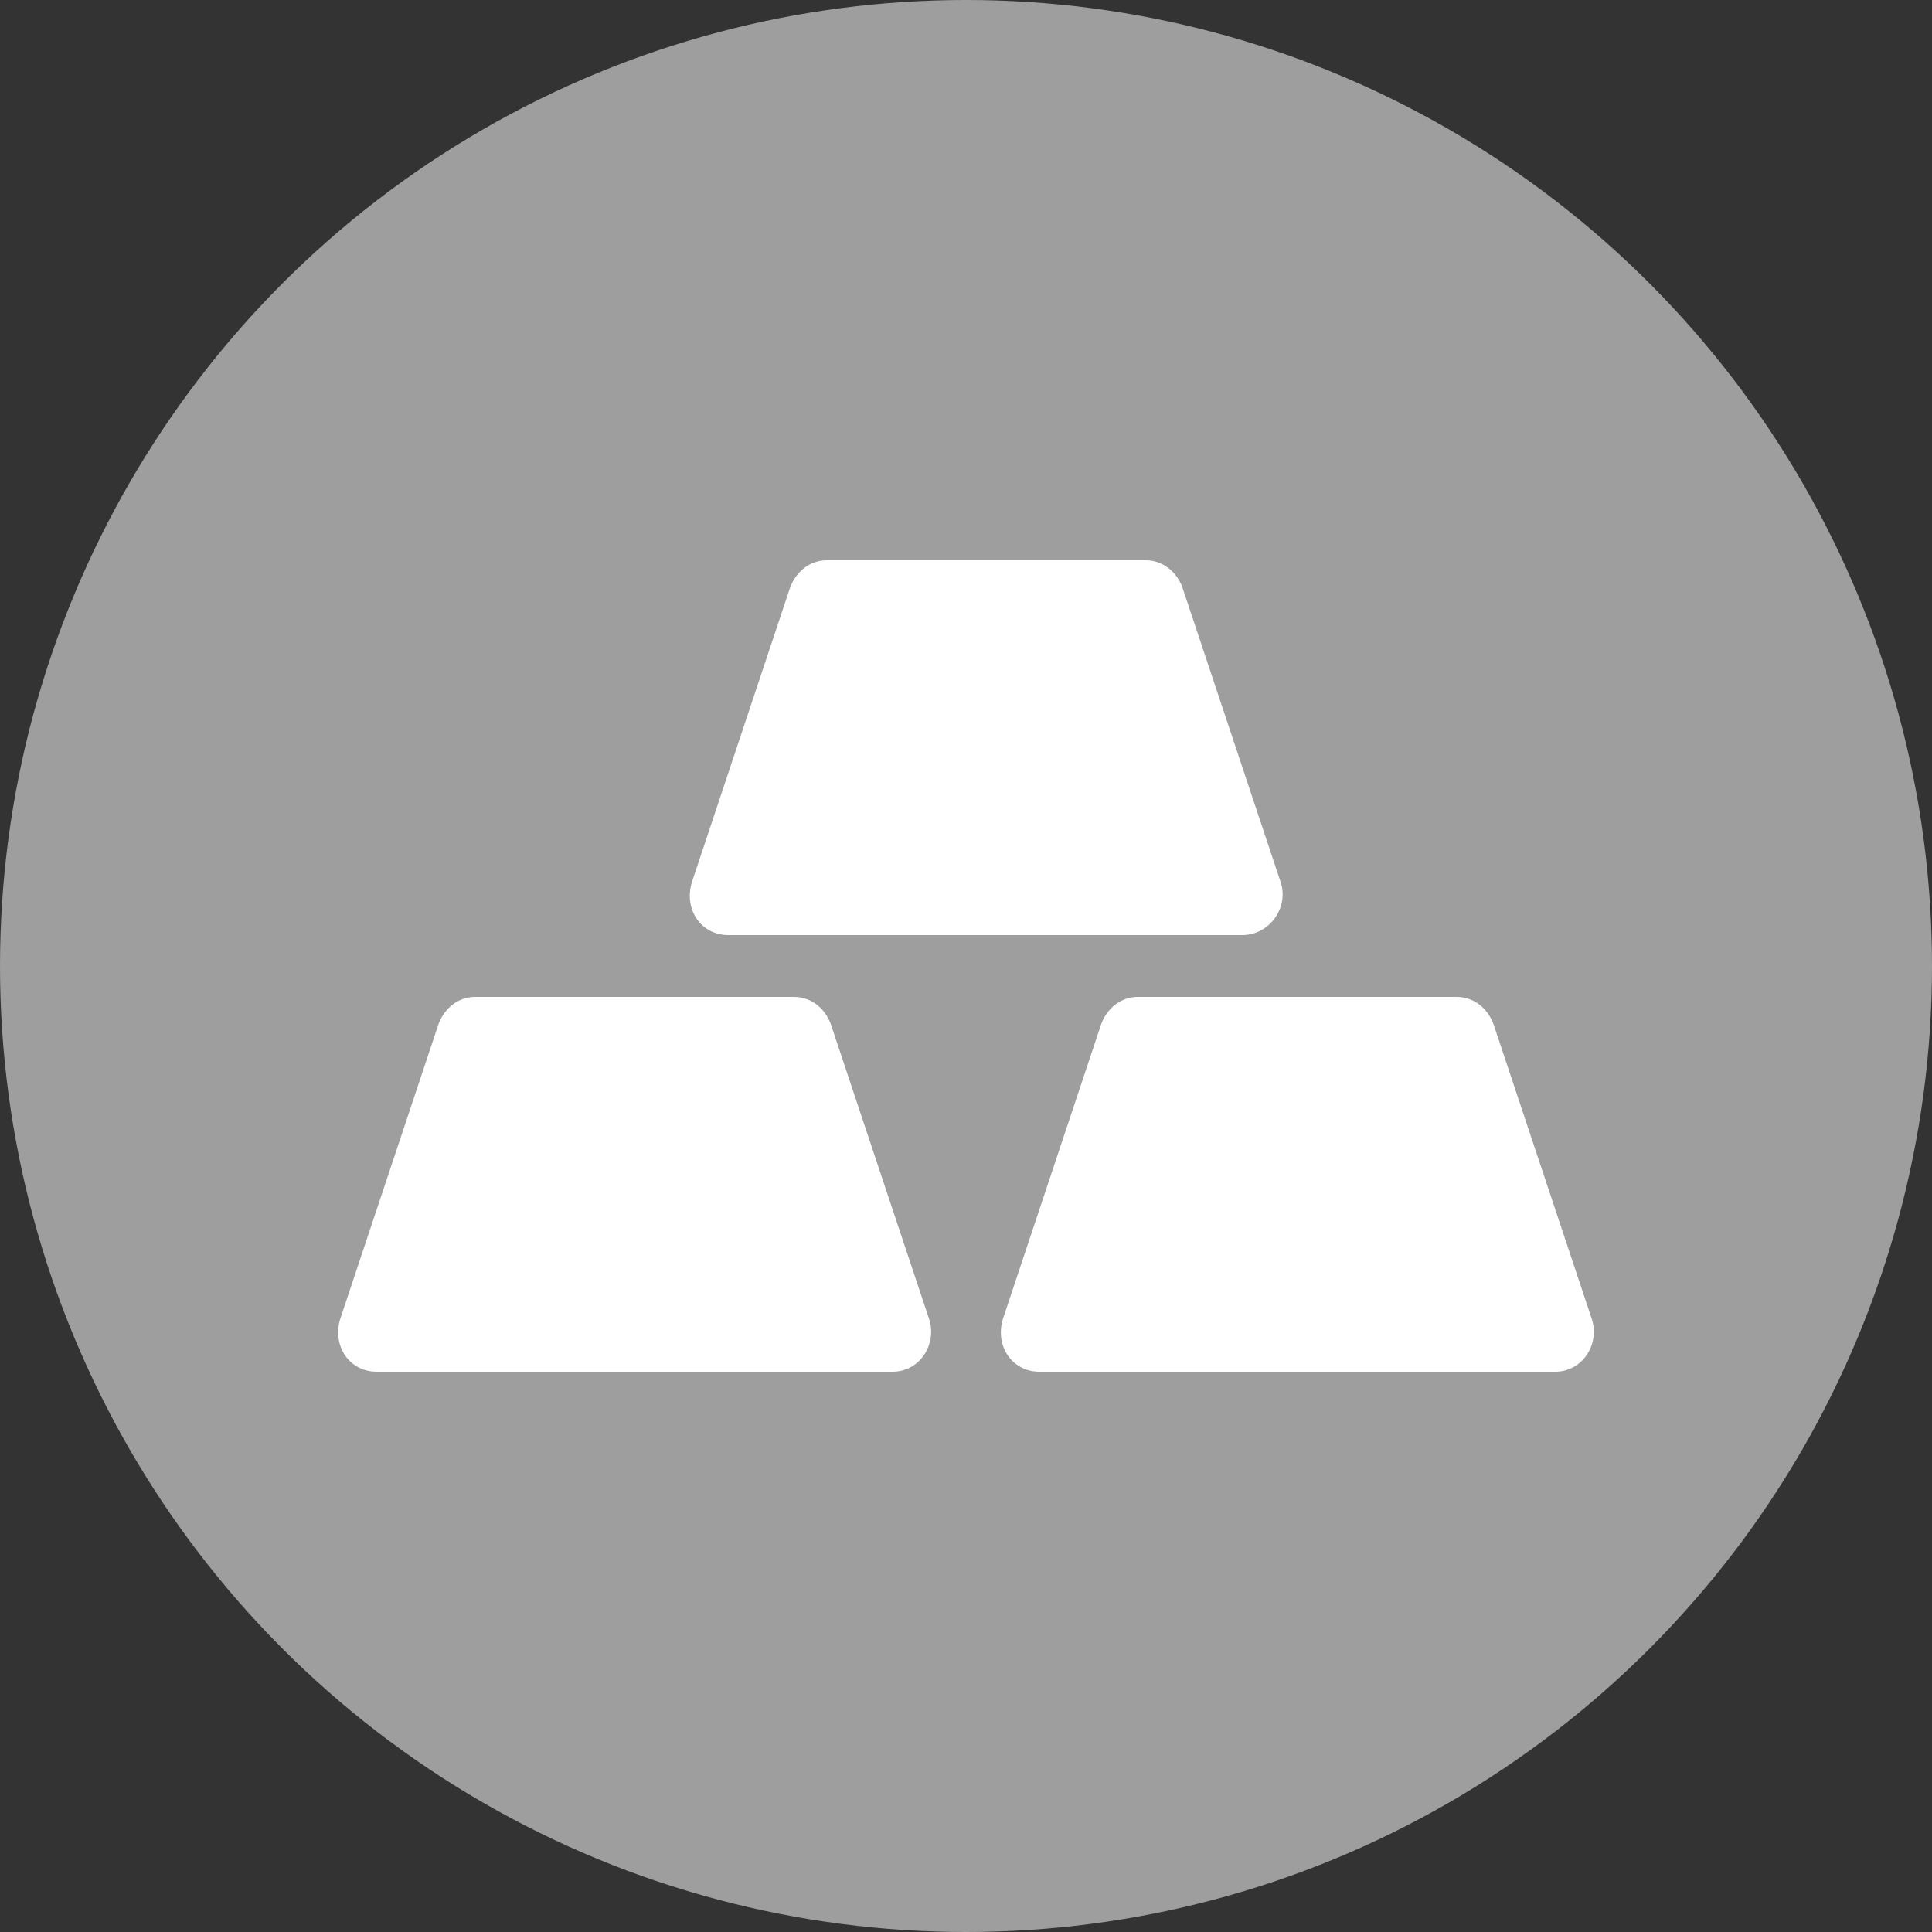 <?xml version="1.0" encoding="utf-8"?>
<!-- Generator: Adobe Illustrator 26.5.2, SVG Export Plug-In . SVG Version: 6.00 Build 0)  -->
<svg version="1.1" id="Silver" xmlns="http://www.w3.org/2000/svg" xmlns:xlink="http://www.w3.org/1999/xlink" x="0px" y="0px"
	 viewBox="0 0 100 100" style="enable-background:new 0 0 100 100;" xml:space="preserve">
<rect x="0" y="0" width="100" height="100" fill="#333333" stroke="none"/>
<style type="text/css">
	.st0{fill:#9E9E9E;}
	.st1{fill:#FFFFFF;}
</style>
<circle class="st0" cx="50" cy="50" r="50"/>
<g>
	<path class="st1" d="M46.2,71H19.5c-1.4,0-2.3-1.3-1.9-2.7L22.7,53c0.3-0.8,1-1.4,1.9-1.4h16.5c0.9,0,1.6,0.6,1.9,1.4l5.1,15.3
		C48.5,69.6,47.6,71,46.2,71z"/>
	<path class="st1" d="M80.5,71H53.8c-1.4,0-2.3-1.3-1.9-2.7L57,53c0.3-0.8,1-1.4,1.9-1.4h16.5c0.9,0,1.6,0.6,1.9,1.4l5.1,15.3
		C82.8,69.6,81.9,71,80.5,71z"/>
	<path class="st1" d="M64.3,48.4H37.7c-1.4,0-2.3-1.3-1.9-2.7l5.1-15.3c0.3-0.8,1-1.4,1.9-1.4h16.5c0.9,0,1.6,0.6,1.9,1.4l5.1,15.3
		C66.7,47,65.7,48.4,64.3,48.4z"/>
</g>
</svg>
